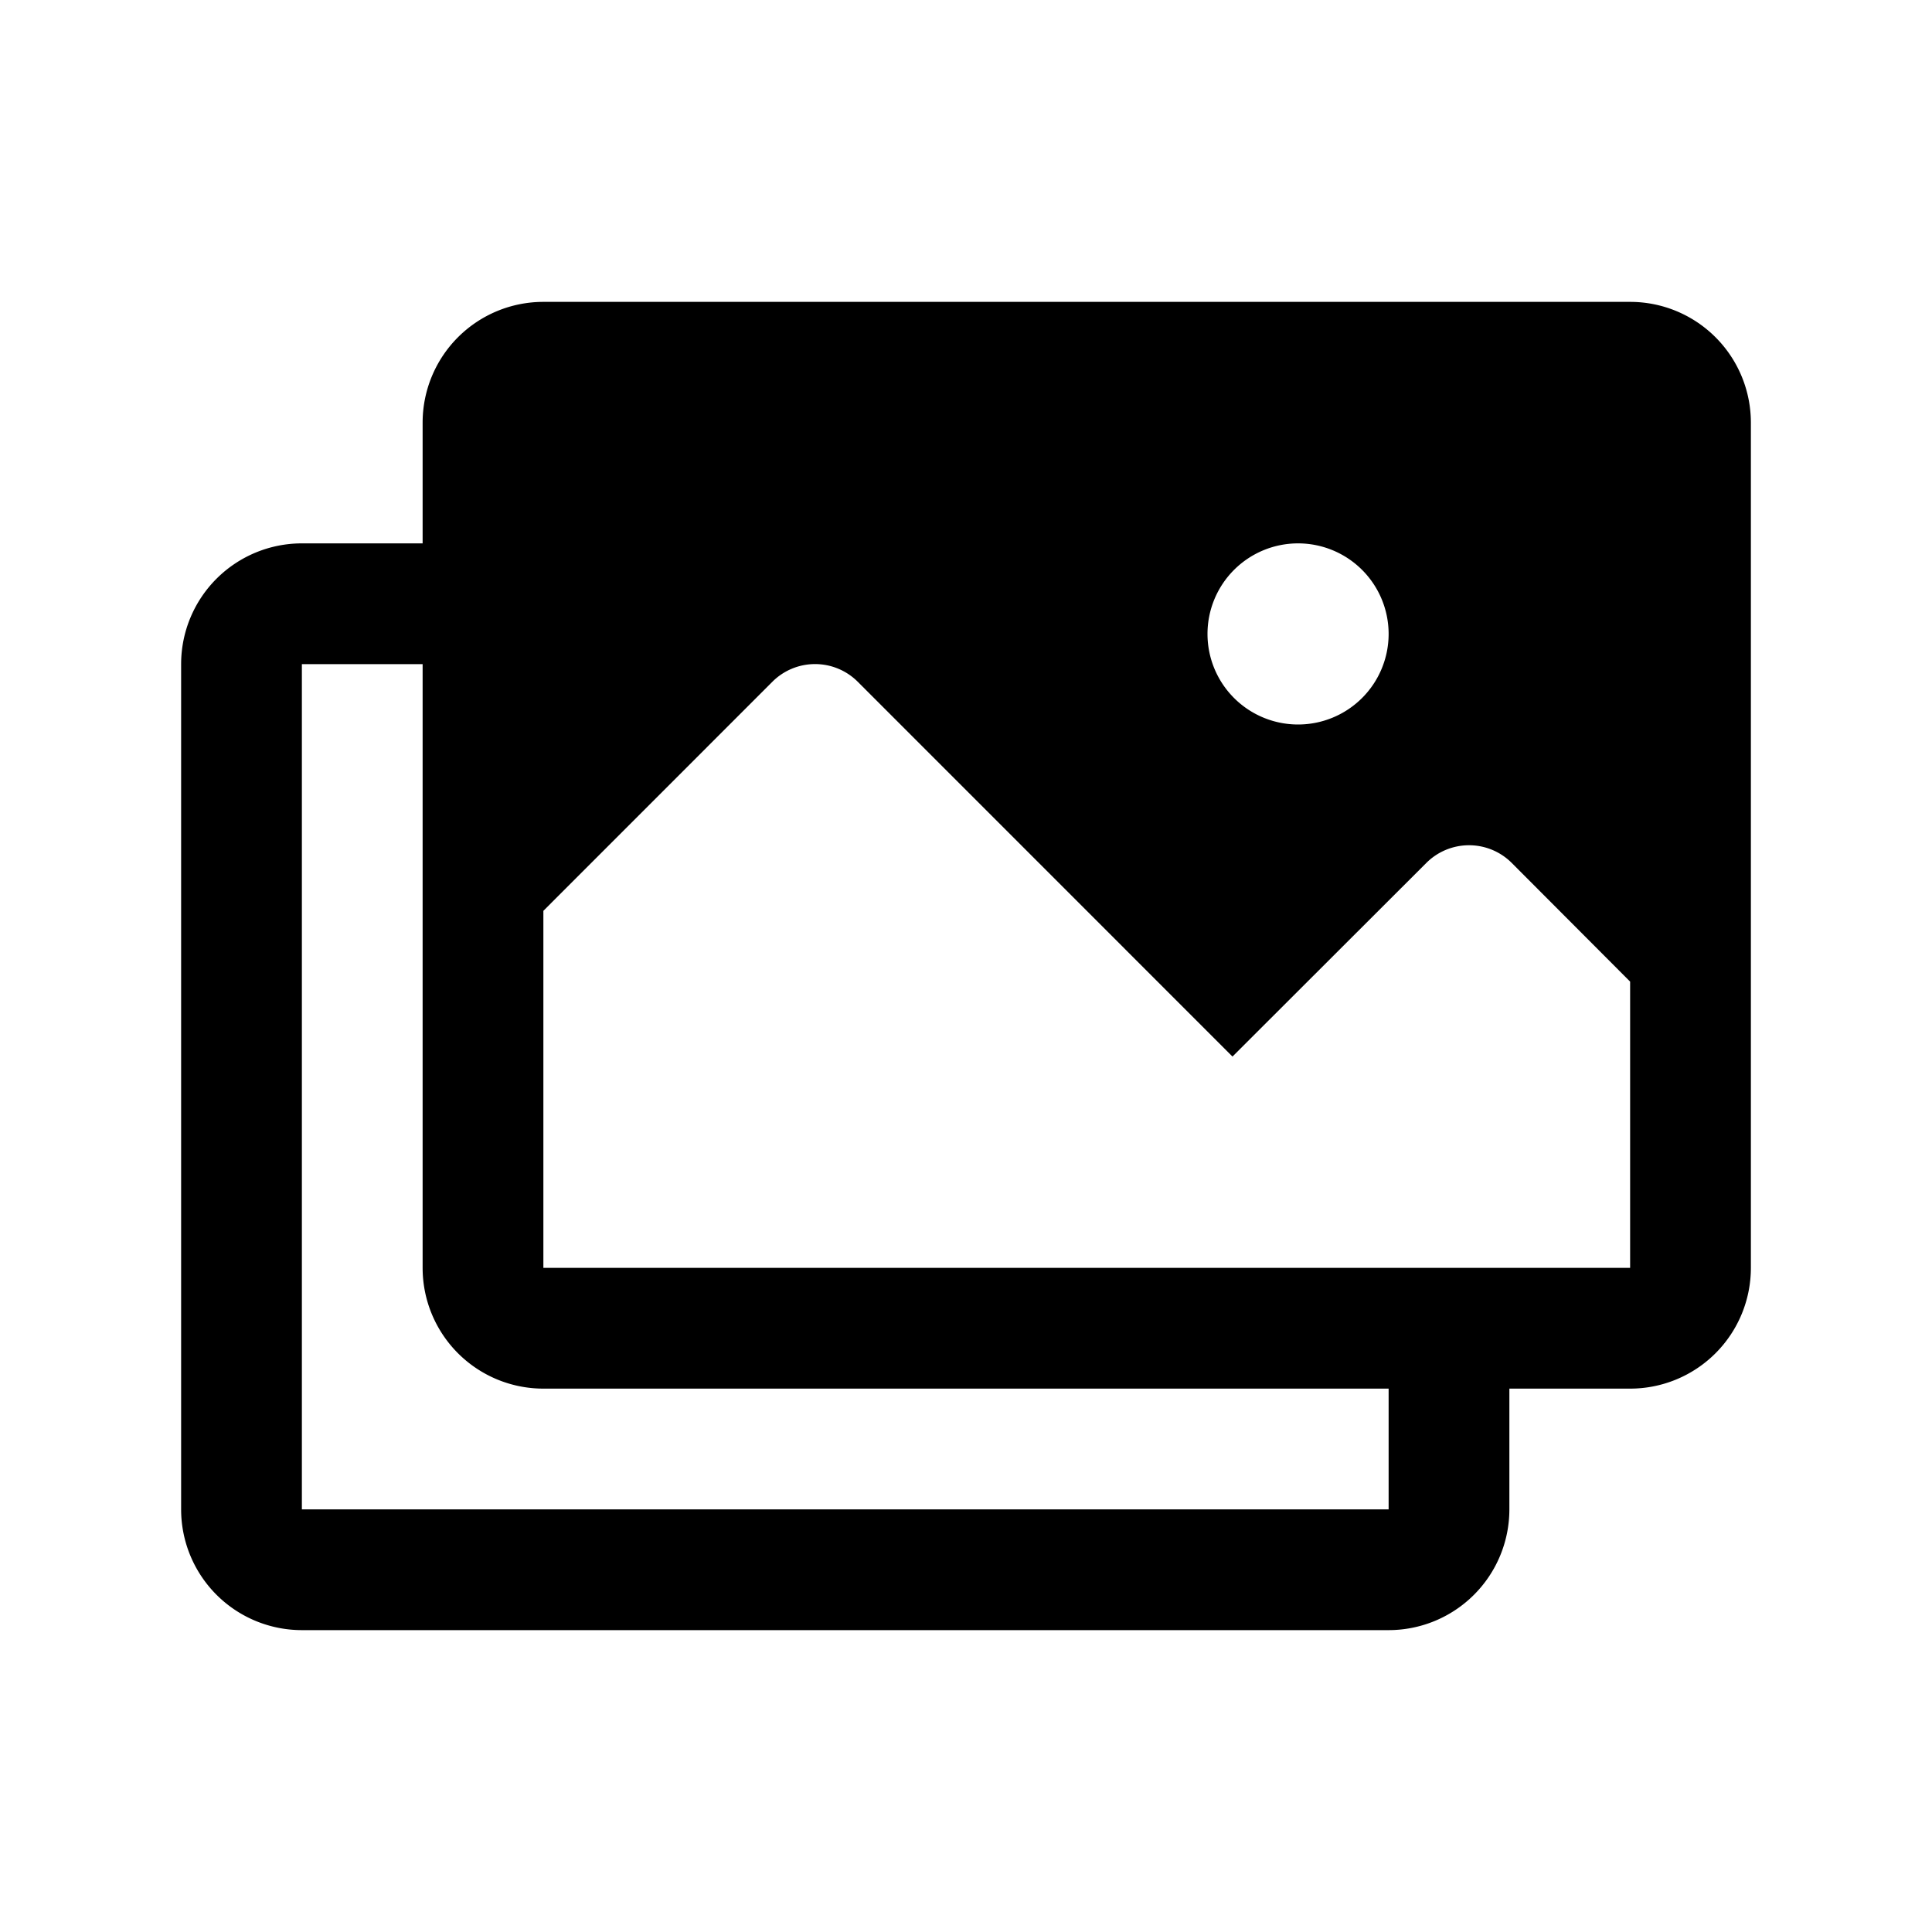 <svg xmlns="http://www.w3.org/2000/svg" viewBox="0 0 256 256"><rect width="256" height="256" fill="none"/><path d="M216,40H72A16,16,0,0,0,56,56V72H40A16,16,0,0,0,24,88V200a16,16,0,0,0,16,16H184a16,16,0,0,0,16-16V184h16a16,16,0,0,0,16-16V56A16,16,0,0,0,216,40ZM172,72a12,12,0,1,1-12,12A12,12,0,0,1,172,72Zm12,128H40V88H56v80a16,16,0,0,0,16,16H184Zm32-32H72V120.69l30.34-30.35a8,8,0,0,1,11.32,0L163.31,140,189,114.34a8,8,0,0,1,11.31,0L216,130.07V168Z"/></svg>